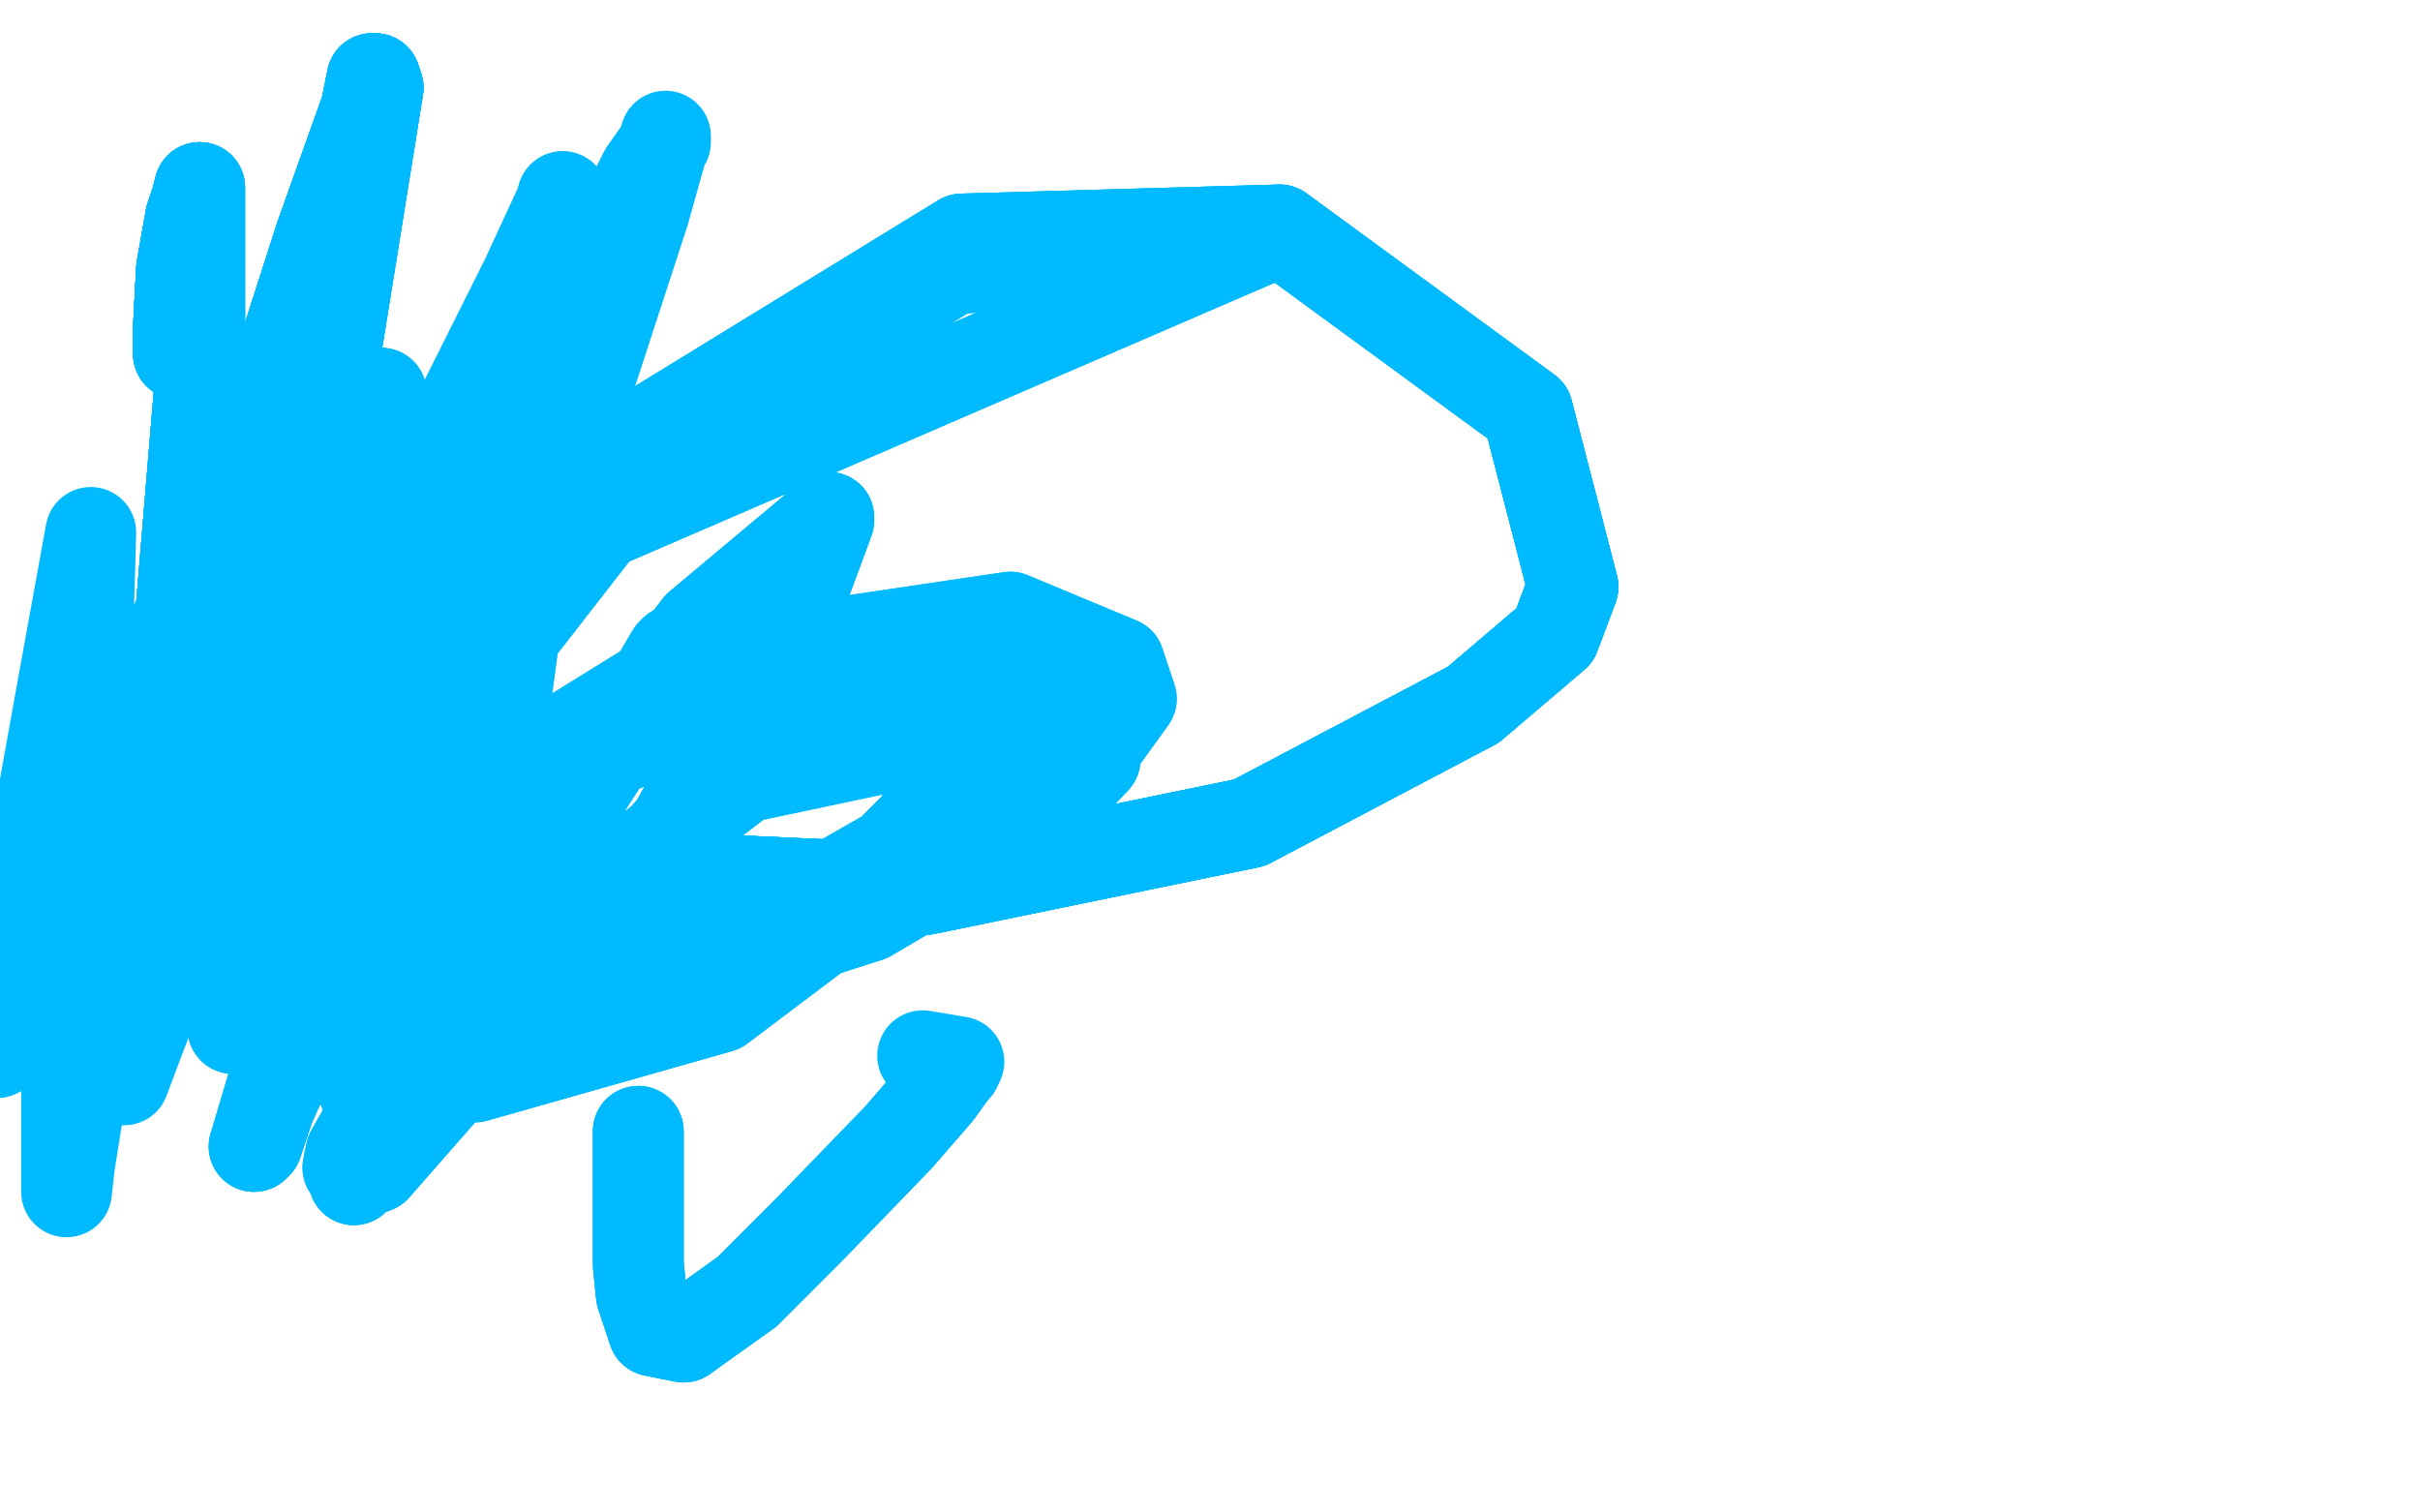 <?xml version="1.0" standalone="no"?>
<!DOCTYPE svg PUBLIC "-//W3C//DTD SVG 1.1//EN"
"http://www.w3.org/Graphics/SVG/1.1/DTD/svg11.dtd">

<svg width="800" height="500" version="1.1" xmlns="http://www.w3.org/2000/svg" xmlns:xlink="http://www.w3.org/1999/xlink" style="stroke-antialiasing: false"><desc>This SVG has been created on https://colorillo.com/</desc><rect x='0' y='0' width='800' height='500' style='fill: rgb(255,255,255); stroke-width:0' /><polyline points="168,267 168,268 174,271 219,290 306,294 413,272 487,233" style="fill: none; stroke: #00baff; stroke-width: 30; stroke-linejoin: round; stroke-linecap: round; stroke-antialiasing: false; stroke-antialias: 0; opacity: 1.0"/>
<polyline points="168,267 168,268 174,271 219,290 306,294 413,272 487,233 514,210 520,194 505,136 423,76" style="fill: none; stroke: #00baff; stroke-width: 30; stroke-linejoin: round; stroke-linecap: round; stroke-antialiasing: false; stroke-antialias: 0; opacity: 1.0"/>
<polyline points="168,267 168,268 174,271 219,290 306,294 413,272 487,233 514,210 520,194 505,136 423,76 318,79 181,163 160,190 417,79 315,89 219,147 170,210" style="fill: none; stroke: #00baff; stroke-width: 30; stroke-linejoin: round; stroke-linecap: round; stroke-antialiasing: false; stroke-antialias: 0; opacity: 1.0"/>
<polyline points="168,267 168,268 174,271 219,290 306,294 413,272 487,233 514,210 520,194 505,136 423,76 318,79 181,163 160,190 417,79 315,89 219,147 170,210 163,262 220,307 287,297 361,249 374,231 370,219 334,204 226,220 150,267 121,301 125,324 197,332 287,303 345,269 362,251 361,235 289,215 184,255" style="fill: none; stroke: #00baff; stroke-width: 30; stroke-linejoin: round; stroke-linecap: round; stroke-antialiasing: false; stroke-antialias: 0; opacity: 1.0"/>
<polyline points="168,267 168,268 174,271 219,290 306,294 413,272 487,233 514,210 520,194 505,136 423,76 318,79 181,163 160,190 417,79 315,89 219,147 170,210 163,262 220,307 287,297 361,249 374,231 370,219 334,204 226,220 150,267 121,301 125,324 197,332 287,303 345,269 362,251 361,235 289,215 184,255 130,312 120,339 157,356 238,333 299,287 309,259 305,234 285,218 220,227 136,296 126,325 126,332" style="fill: none; stroke: #00baff; stroke-width: 30; stroke-linejoin: round; stroke-linecap: round; stroke-antialiasing: false; stroke-antialias: 0; opacity: 1.0"/>
<polyline points="287,303 345,269 362,251 361,235 289,215 184,255 130,312 120,339 157,356 238,333 299,287 309,259 305,234 285,218 220,227 136,296 126,325 126,332 224,322 294,282 324,252 326,247 317,242 246,257 141,337 116,381 115,386 124,386 223,273 264,199 274,172 274,171 231,207 134,333 122,355" style="fill: none; stroke: #00baff; stroke-width: 30; stroke-linejoin: round; stroke-linecap: round; stroke-antialiasing: false; stroke-antialias: 0; opacity: 1.0"/>
<polyline points="289,215 184,255 130,312 120,339 157,356 238,333 299,287 309,259 305,234 285,218 220,227 136,296 126,325 126,332 224,322 294,282 324,252 326,247 317,242 246,257 141,337 116,381 115,386 124,386 223,273 264,199 274,172 274,171 231,207 134,333 122,355 120,360 144,326 209,238 222,216 223,215 174,291 124,379 118,389 117,390 140,312 160,239 166,208 165,208 129,276 89,366 85,378 84,379" style="fill: none; stroke: #00baff; stroke-width: 30; stroke-linejoin: round; stroke-linecap: round; stroke-antialiasing: false; stroke-antialias: 0; opacity: 1.0"/>
<polyline points="174,291 124,379 118,389 117,390 140,312 160,239 166,208 165,208 129,276 89,366 85,378 84,379 126,238 145,192 147,188 138,205 105,276 80,333 77,340 77,338 93,273 106,217 115,191 116,190 108,233 87,298 78,325 77,327 87,280 100,216 109,186 110,184" style="fill: none; stroke: #00baff; stroke-width: 30; stroke-linejoin: round; stroke-linecap: round; stroke-antialiasing: false; stroke-antialias: 0; opacity: 1.0"/>
<polyline points="174,291 124,379 118,389 117,390 140,312 160,239 166,208 165,208 129,276 89,366 85,378 84,379 126,238 145,192 147,188 138,205 105,276 80,333 77,340 77,338 93,273 106,217 115,191 116,190 108,233 87,298 78,325 77,327 87,280 100,216 109,186 110,184 85,241 44,349 41,357 43,320 56,244 61,202 62,198 58,206 33,322 23,385 22,394 22,354 29,211 30,177 30,176 20,231 -1,348" style="fill: none; stroke: #00baff; stroke-width: 30; stroke-linejoin: round; stroke-linecap: round; stroke-antialiasing: false; stroke-antialias: 0; opacity: 1.0"/>
<polyline points="59,117 59,116 59,113 59,108 60,89 63,72 65,66" style="fill: none; stroke: #00baff; stroke-width: 30; stroke-linejoin: round; stroke-linecap: round; stroke-antialiasing: false; stroke-antialias: 0; opacity: 1.0"/>
<polyline points="59,117 59,116 59,113 59,108 60,89 63,72 65,66 66,62 66,67 66,128 60,200 60,222 58,239" style="fill: none; stroke: #00baff; stroke-width: 30; stroke-linejoin: round; stroke-linecap: round; stroke-antialiasing: false; stroke-antialias: 0; opacity: 1.0"/>
<polyline points="59,117 59,116 59,113 59,108 60,89 63,72 65,66 66,62 66,67 66,128 60,200 60,222 58,239 58,242 58,239 78,165 106,78 121,36 123,26 124,26 125,29" style="fill: none; stroke: #00baff; stroke-width: 30; stroke-linejoin: round; stroke-linecap: round; stroke-antialiasing: false; stroke-antialias: 0; opacity: 1.0"/>
<polyline points="59,117 59,116 59,113 59,108 60,89 63,72 65,66 66,62 66,67 66,128 60,200 60,222 58,239 58,242 58,239 78,165 106,78 121,36 123,26 124,26 125,29 102,172 91,218 81,261 78,272 77,274 83,258 111,181 122,142 125,132 126,130 118,165 92,244" style="fill: none; stroke: #00baff; stroke-width: 30; stroke-linejoin: round; stroke-linecap: round; stroke-antialiasing: false; stroke-antialias: 0; opacity: 1.0"/>
<polyline points="59,117 59,116 59,113 59,108 60,89 63,72 65,66 66,62 66,67 66,128 60,200 60,222 58,239 58,242 58,239 78,165 106,78 121,36 123,26 124,26 125,29 102,172 91,218 81,261 78,272 77,274 83,258 111,181 122,142 125,132 126,130 118,165 92,244 84,271 82,278" style="fill: none; stroke: #00baff; stroke-width: 30; stroke-linejoin: round; stroke-linecap: round; stroke-antialiasing: false; stroke-antialias: 0; opacity: 1.0"/>
<polyline points="59,117 59,116 59,113 59,108 60,89 63,72 65,66 66,62 66,67 66,128 60,200 60,222 58,239 58,242 58,239 78,165 106,78 121,36 123,26 124,26 125,29 102,172 91,218 81,261 78,272 77,274 83,258 111,181 122,142 125,132 126,130 118,165 92,244 84,271 82,278 87,270 136,168 174,92 186,66 186,65 186,71 156,152 135,212 130,233" style="fill: none; stroke: #00baff; stroke-width: 30; stroke-linejoin: round; stroke-linecap: round; stroke-antialiasing: false; stroke-antialias: 0; opacity: 1.0"/>
<polyline points="58,239 78,165 106,78 121,36 123,26 124,26 125,29 102,172 91,218 81,261 78,272 77,274 83,258 111,181 122,142 125,132 126,130 118,165 92,244 84,271 82,278 87,270 136,168 174,92 186,66 186,65 186,71 156,152 135,212 130,233 129,236 129,234 156,171 213,57 220,47 220,45 213,70 182,165 159,231 147,261 145,266 145,268 145,269" style="fill: none; stroke: #00baff; stroke-width: 30; stroke-linejoin: round; stroke-linecap: round; stroke-antialiasing: false; stroke-antialias: 0; opacity: 1.0"/>
<polyline points="211,374 211,376 211,380 211,396 211,418 212,428 216,440 226,442" style="fill: none; stroke: #00baff; stroke-width: 30; stroke-linejoin: round; stroke-linecap: round; stroke-antialiasing: false; stroke-antialias: 0; opacity: 1.0"/>
<polyline points="211,374 211,376 211,380 211,396 211,418 212,428 216,440 226,442 247,427 267,407 297,376 310,361 315,354 316,353" style="fill: none; stroke: #00baff; stroke-width: 30; stroke-linejoin: round; stroke-linecap: round; stroke-antialiasing: false; stroke-antialias: 0; opacity: 1.0"/>
<polyline points="211,374 211,376 211,380 211,396 211,418 212,428 216,440 226,442 247,427 267,407 297,376 310,361 315,354 316,353 317,351 305,349" style="fill: none; stroke: #00baff; stroke-width: 30; stroke-linejoin: round; stroke-linecap: round; stroke-antialiasing: false; stroke-antialias: 0; opacity: 1.0"/>
</svg>
